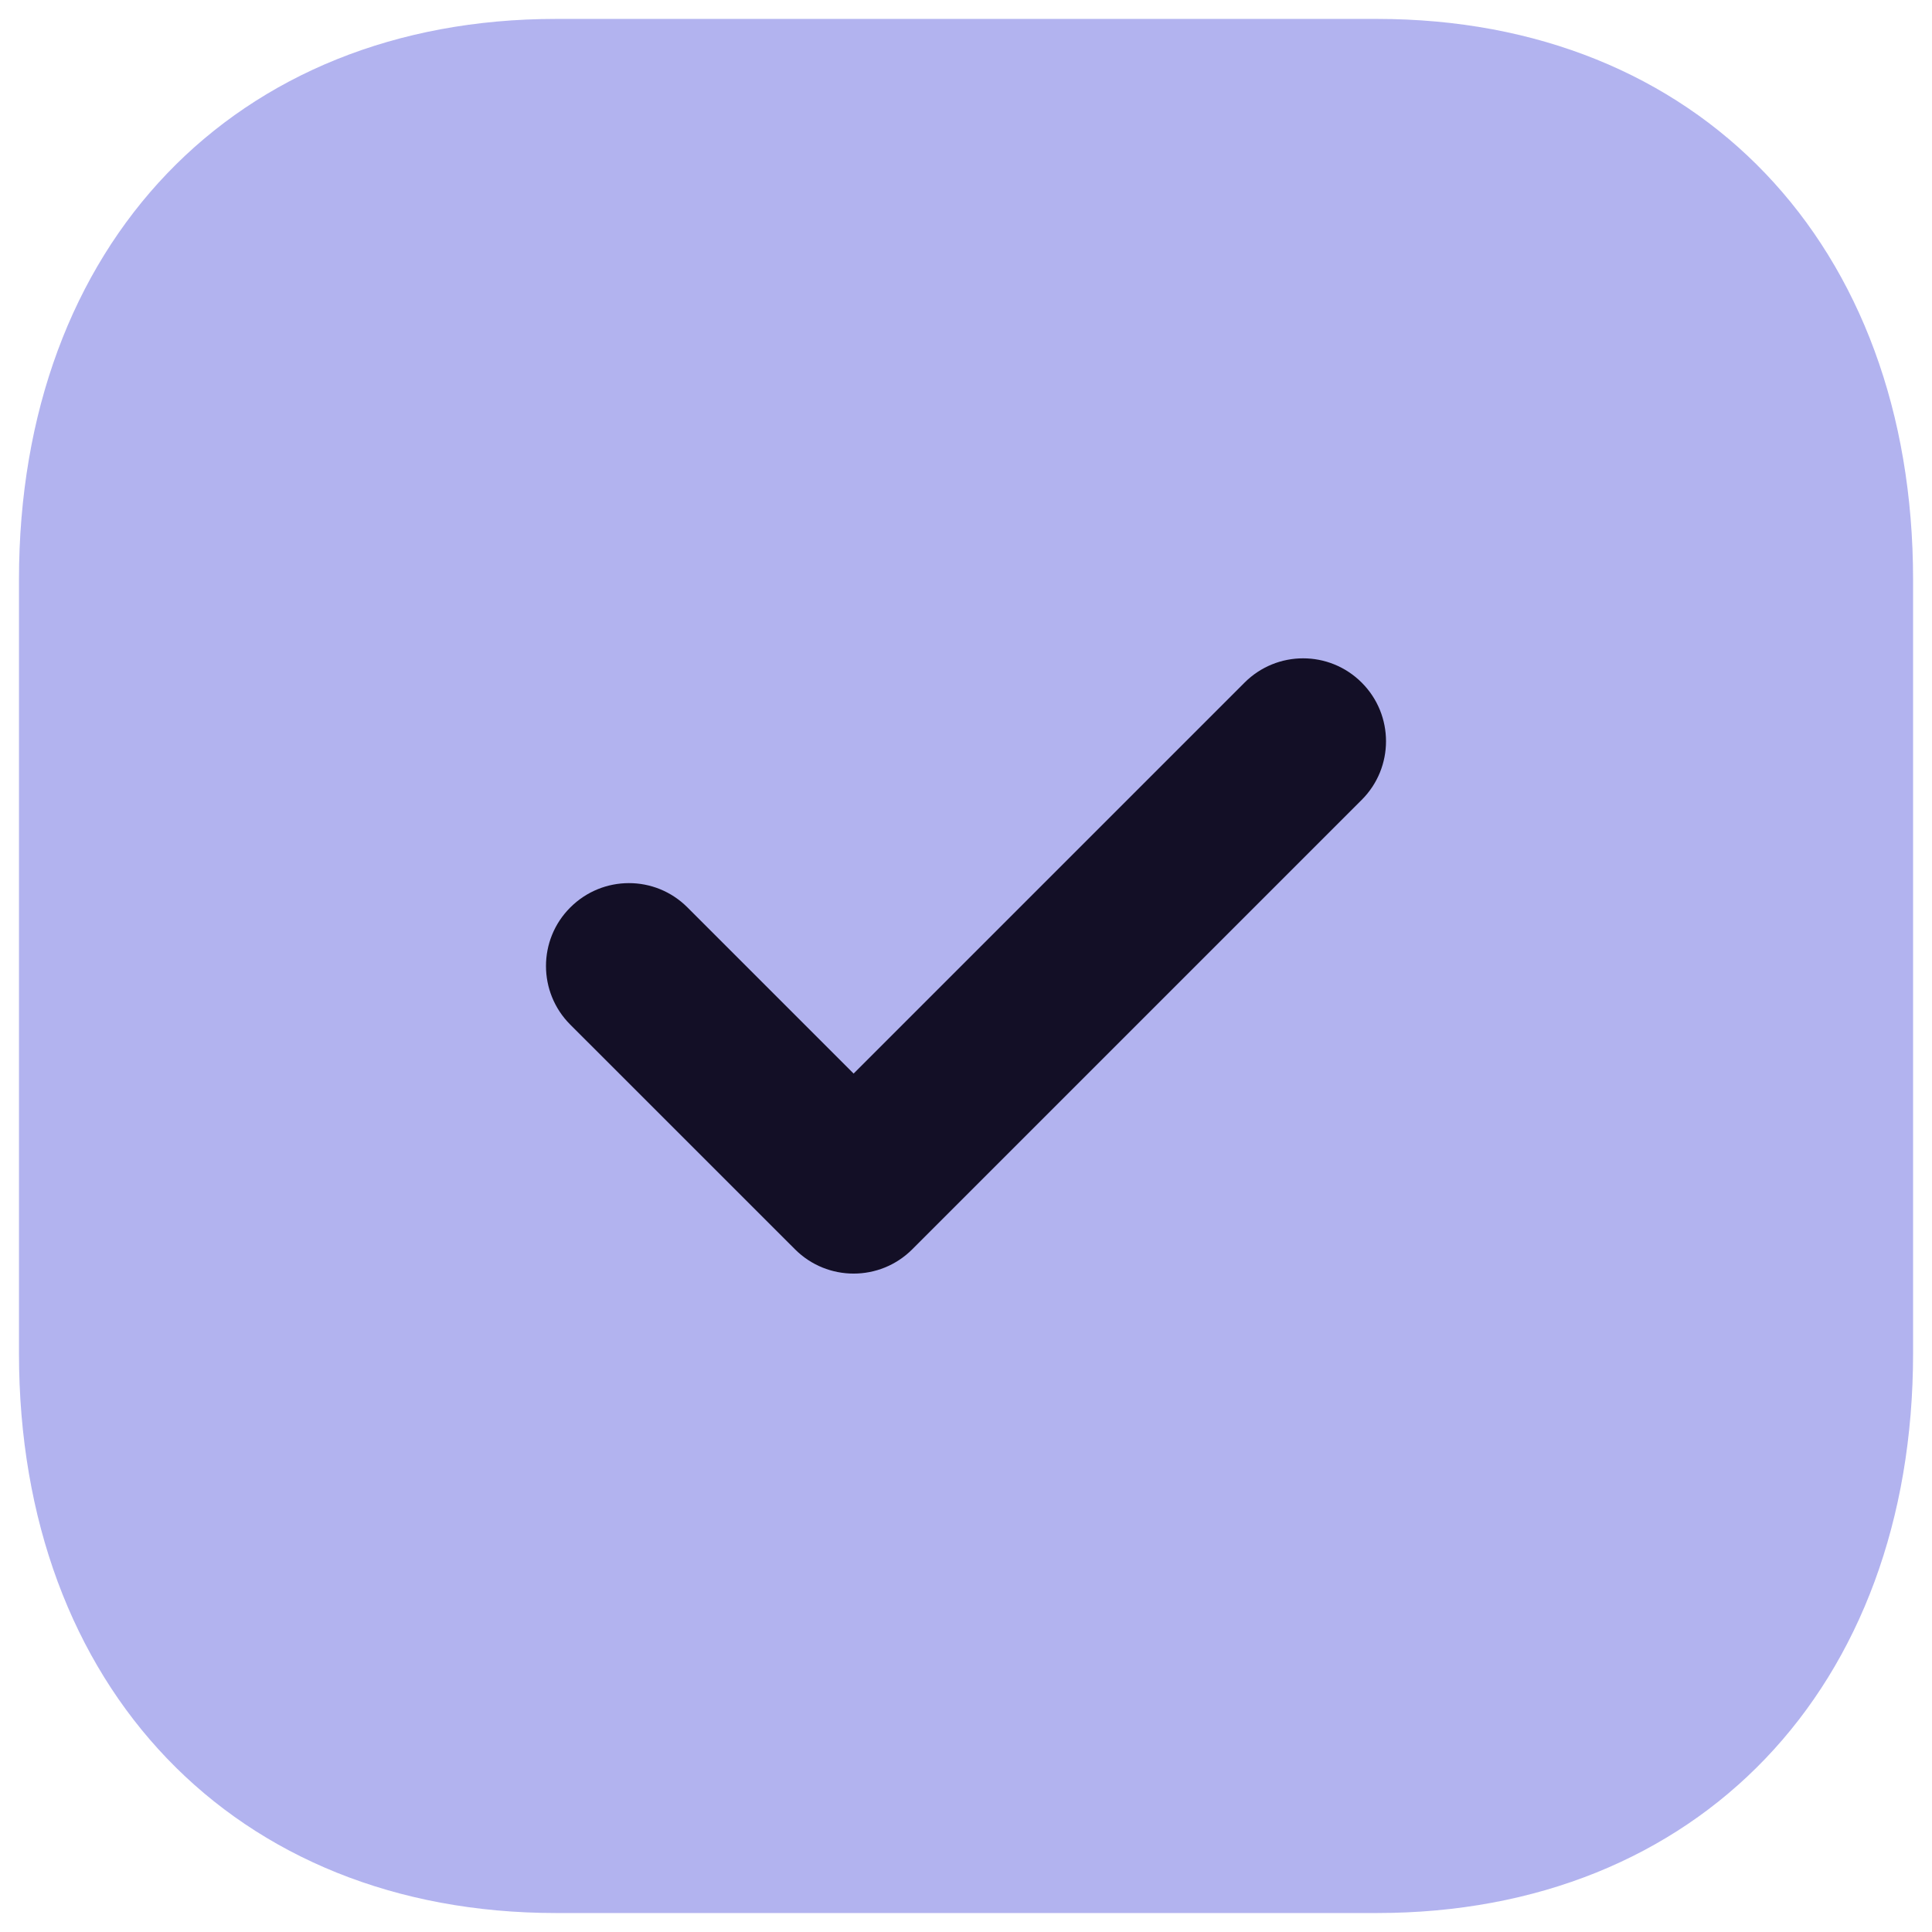 <svg width="34" height="34" viewBox="0 0 34 34" fill="none" xmlns="http://www.w3.org/2000/svg">
<path opacity="0.4" d="M24.234 0.333H9.784C4.134 0.333 0.334 4.3 0.334 10.2V23.816C0.334 29.7 4.134 33.666 9.784 33.666H24.234C29.884 33.666 33.667 29.7 33.667 23.816V10.2C33.667 4.3 29.884 0.333 24.234 0.333" fill="#4041D7"/>
<path d="M15.022 22.413C14.649 22.413 14.276 22.271 13.991 21.986L10.036 18.032C9.466 17.462 9.466 16.538 10.036 15.97C10.606 15.4 11.527 15.398 12.097 15.968L15.022 18.893L21.902 12.013C22.472 11.443 23.394 11.443 23.964 12.013C24.534 12.583 24.534 13.507 23.964 14.076L16.054 21.986C15.769 22.271 15.396 22.413 15.022 22.413" fill="#130F26"/>
</svg>
